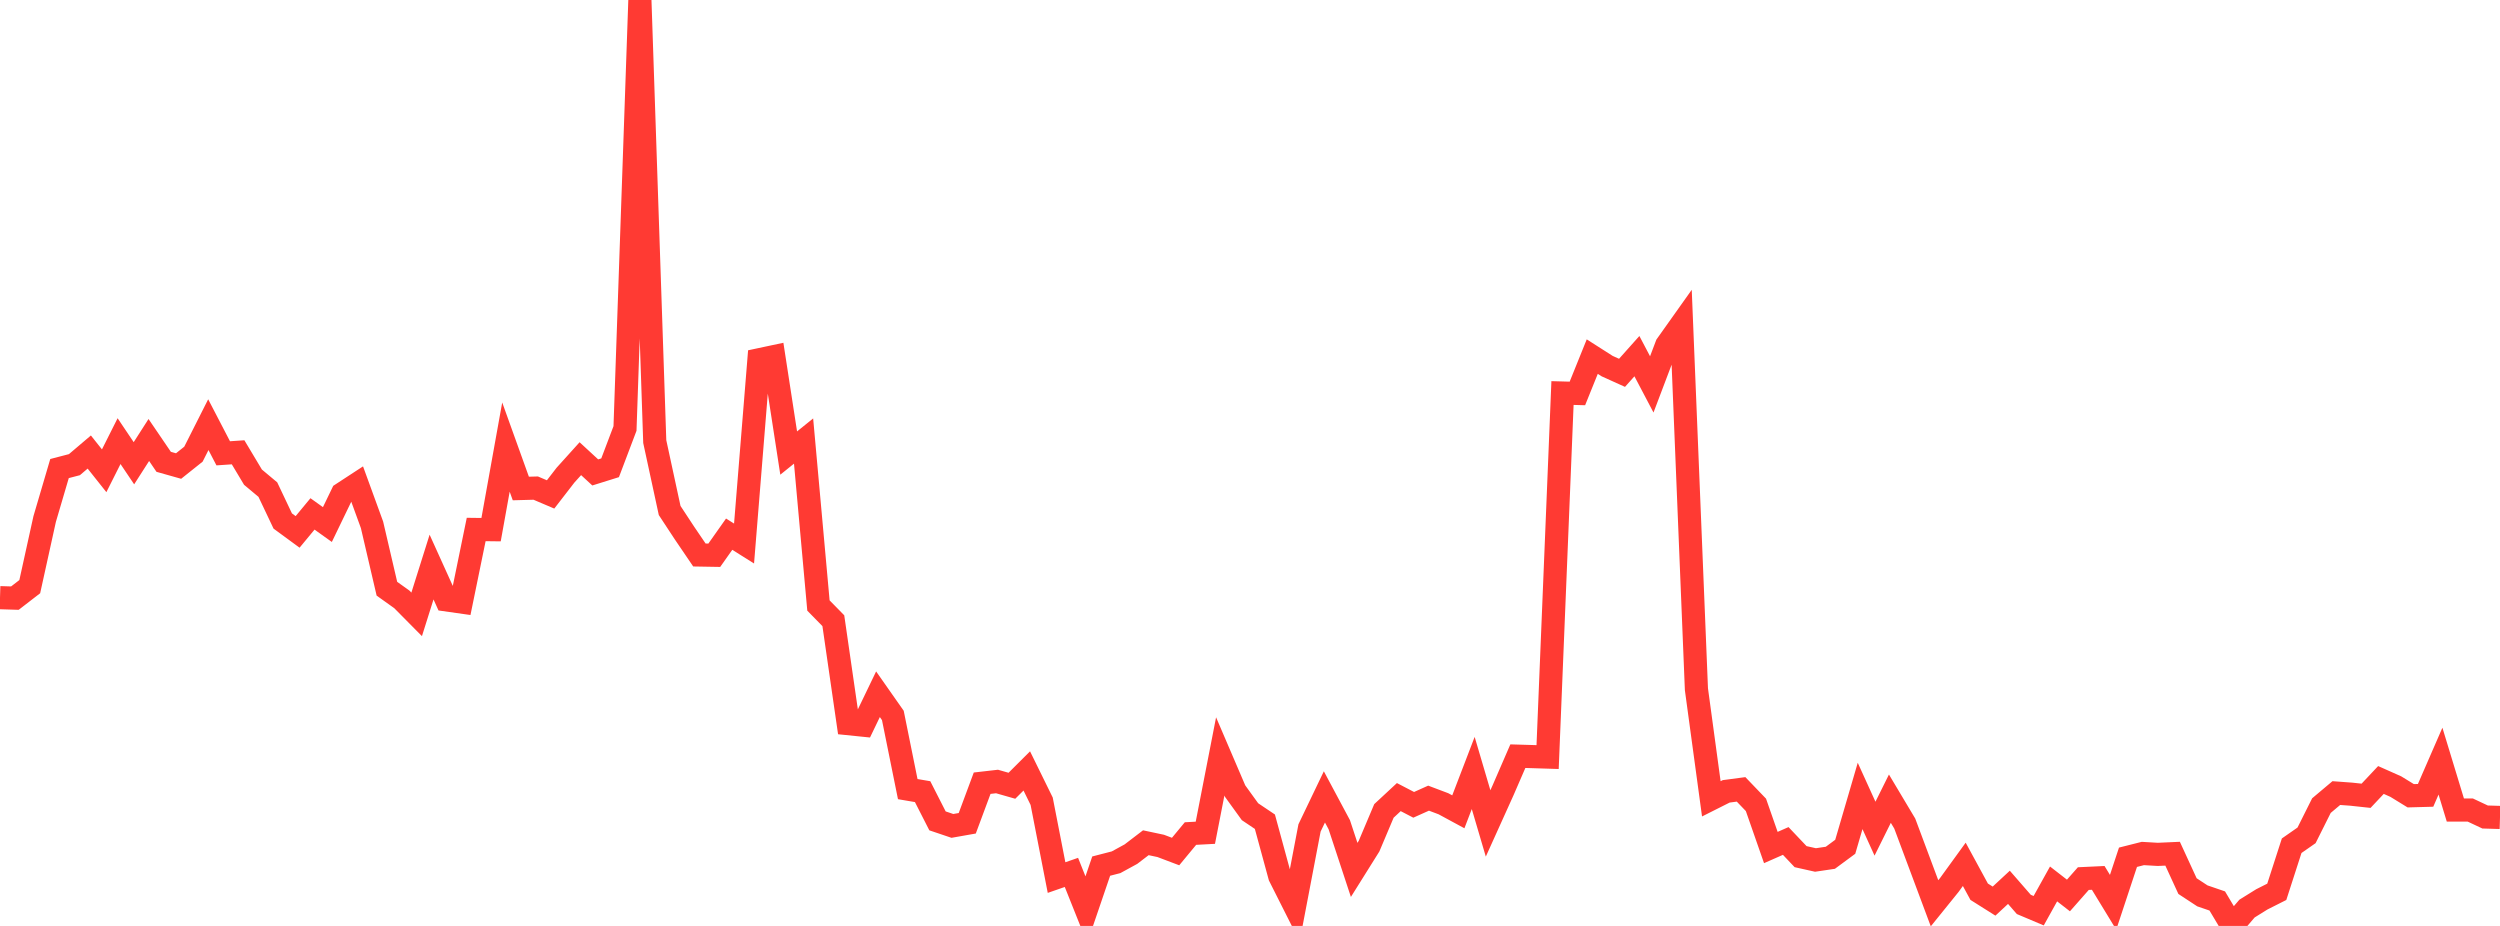 <?xml version="1.0" standalone="no"?>
<!DOCTYPE svg PUBLIC "-//W3C//DTD SVG 1.1//EN" "http://www.w3.org/Graphics/SVG/1.1/DTD/svg11.dtd">

<svg width="135" height="50" viewBox="0 0 135 50" preserveAspectRatio="none" 
  xmlns="http://www.w3.org/2000/svg"
  xmlns:xlink="http://www.w3.org/1999/xlink">


<polyline points="0.0, 32.274 0.804, 32.299 1.607, 31.679 2.411, 28.03 3.214, 25.302 4.018, 25.092 4.821, 24.41 5.625, 25.422 6.429, 23.821 7.232, 25.015 8.036, 23.76 8.839, 24.939 9.643, 25.166 10.446, 24.525 11.25, 22.932 12.054, 24.479 12.857, 24.424 13.661, 25.767 14.464, 26.439 15.268, 28.134 16.071, 28.723 16.875, 27.751 17.679, 28.326 18.482, 26.663 19.286, 26.138 20.089, 28.342 20.893, 31.791 21.696, 32.364 22.5, 33.176 23.304, 30.621 24.107, 32.395 24.911, 32.509 25.714, 28.592 26.518, 28.602 27.321, 24.142 28.125, 26.379 28.929, 26.357 29.732, 26.699 30.536, 25.659 31.339, 24.769 32.143, 25.511 32.946, 25.26 33.75, 23.137 34.554, 0.0 35.357, 23.846 36.161, 27.566 36.964, 28.787 37.768, 29.97 38.571, 29.984 39.375, 28.845 40.179, 29.351 40.982, 19.43 41.786, 19.259 42.589, 24.465 43.393, 23.816 44.196, 32.698 45.0, 33.518 45.804, 39.077 46.607, 39.159 47.411, 37.489 48.214, 38.634 49.018, 42.612 49.821, 42.749 50.625, 44.327 51.429, 44.599 52.232, 44.457 53.036, 42.293 53.839, 42.201 54.643, 42.431 55.446, 41.63 56.25, 43.267 57.054, 47.389 57.857, 47.11 58.661, 49.124 59.464, 46.77 60.268, 46.562 61.071, 46.123 61.875, 45.508 62.679, 45.679 63.482, 45.983 64.286, 45.012 65.089, 44.969 65.893, 40.846 66.696, 42.719 67.5, 43.832 68.304, 44.372 69.107, 47.319 69.911, 48.915 70.714, 44.709 71.518, 43.032 72.321, 44.535 73.125, 46.975 73.929, 45.691 74.732, 43.79 75.536, 43.043 76.339, 43.461 77.143, 43.1 77.946, 43.403 78.75, 43.838 79.554, 41.741 80.357, 44.465 81.161, 42.685 81.964, 40.833 82.768, 40.857 83.571, 40.882 84.375, 21.224 85.179, 21.246 85.982, 19.257 86.786, 19.77 87.589, 20.133 88.393, 19.232 89.196, 20.758 90.0, 18.635 90.804, 17.503 91.607, 37.219 92.411, 43.137 93.214, 42.733 94.018, 42.626 94.821, 43.463 95.625, 45.766 96.429, 45.412 97.232, 46.259 98.036, 46.439 98.839, 46.32 99.643, 45.726 100.446, 42.98 101.25, 44.749 102.054, 43.128 102.857, 44.473 103.661, 46.626 104.464, 48.777 105.268, 47.782 106.071, 46.674 106.875, 48.153 107.679, 48.66 108.482, 47.915 109.286, 48.839 110.089, 49.178 110.893, 47.732 111.696, 48.356 112.5, 47.444 113.304, 47.406 114.107, 48.723 114.911, 46.292 115.714, 46.089 116.518, 46.136 117.321, 46.1 118.125, 47.849 118.929, 48.377 119.732, 48.652 120.536, 50.0 121.339, 49.063 122.143, 48.563 122.946, 48.158 123.75, 45.669 124.554, 45.109 125.357, 43.503 126.161, 42.826 126.964, 42.885 127.768, 42.972 128.571, 42.119 129.375, 42.477 130.179, 42.971 130.982, 42.949 131.786, 41.102 132.589, 43.741 133.393, 43.741 134.196, 44.118 135.0, 44.142" fill="none" stroke="#ff3a33" stroke-width="1.25"/>

</svg>